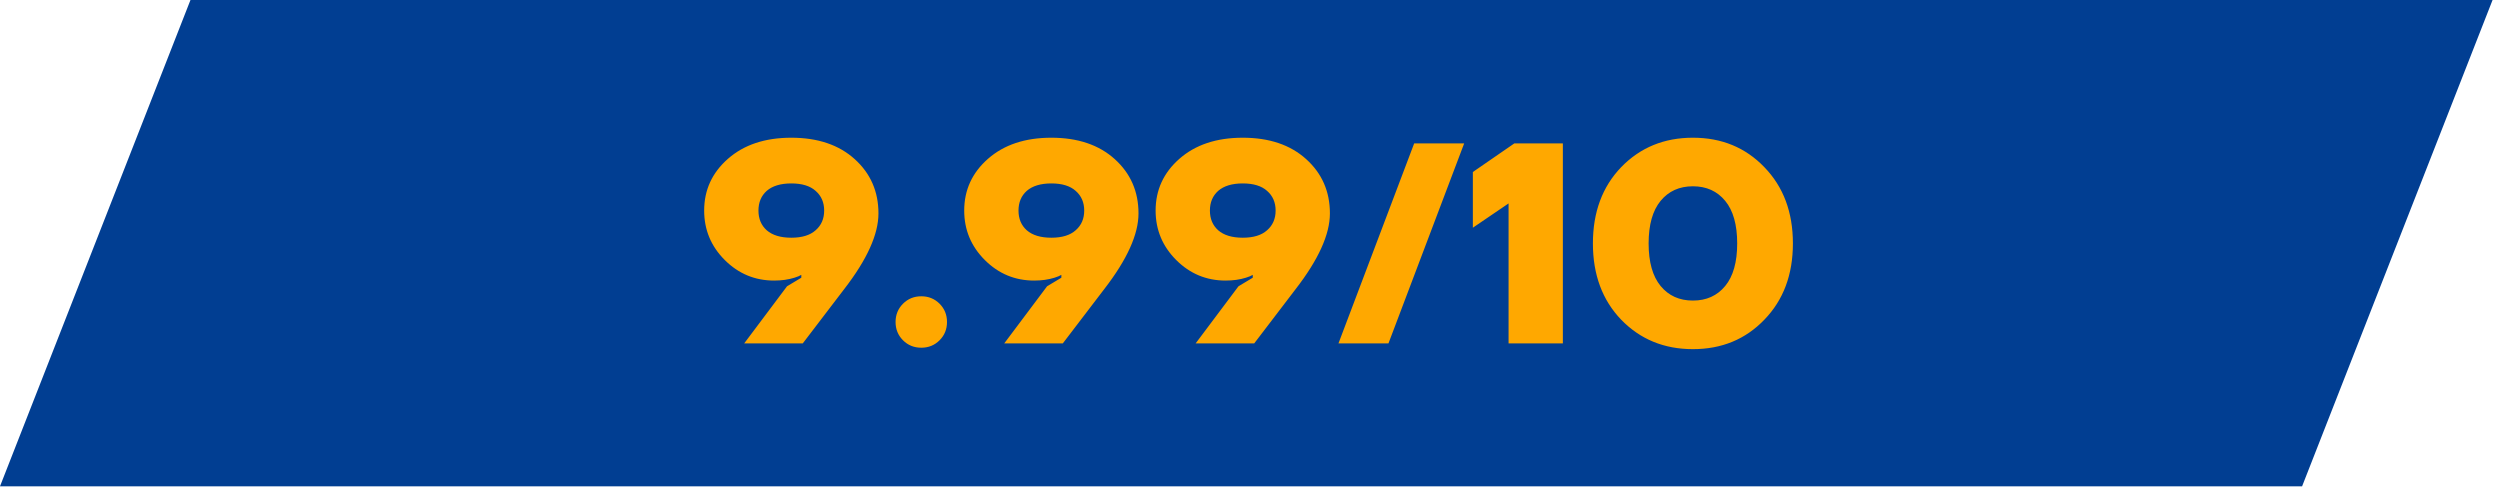 <svg width="105" height="21" viewBox="0 0 105 21" fill="none" xmlns="http://www.w3.org/2000/svg">
<path d="M0 20.425H96.688L104.688 -7.62939e-06H8L0 20.425Z" fill="#013E92"/>
<path d="M29.575 8.844C29.575 7.98 29.907 7.256 30.571 6.672C31.243 6.08 32.131 5.784 33.235 5.784C34.347 5.784 35.235 6.084 35.899 6.684C36.563 7.284 36.895 8.044 36.895 8.964C36.895 9.844 36.415 10.904 35.455 12.144L33.715 14.424H31.255L33.055 12.024L33.655 11.664V11.544C33.591 11.584 33.495 11.624 33.367 11.664C33.111 11.744 32.827 11.784 32.515 11.784C31.707 11.784 31.015 11.496 30.439 10.92C29.863 10.344 29.575 9.652 29.575 8.844ZM32.203 8.016C31.971 8.224 31.855 8.5 31.855 8.844C31.855 9.188 31.971 9.464 32.203 9.672C32.443 9.88 32.787 9.984 33.235 9.984C33.683 9.984 34.023 9.88 34.255 9.672C34.495 9.464 34.615 9.188 34.615 8.844C34.615 8.5 34.495 8.224 34.255 8.016C34.023 7.808 33.683 7.704 33.235 7.704C32.787 7.704 32.443 7.808 32.203 8.016ZM37.926 14.292C37.718 14.084 37.614 13.828 37.614 13.524C37.614 13.22 37.718 12.964 37.926 12.756C38.134 12.548 38.39 12.444 38.694 12.444C38.998 12.444 39.254 12.548 39.462 12.756C39.67 12.964 39.774 13.22 39.774 13.524C39.774 13.828 39.67 14.084 39.462 14.292C39.254 14.5 38.998 14.604 38.694 14.604C38.39 14.604 38.134 14.5 37.926 14.292ZM40.497 8.844C40.497 7.98 40.829 7.256 41.493 6.672C42.165 6.08 43.053 5.784 44.157 5.784C45.269 5.784 46.157 6.084 46.821 6.684C47.485 7.284 47.817 8.044 47.817 8.964C47.817 9.844 47.337 10.904 46.377 12.144L44.637 14.424H42.177L43.977 12.024L44.577 11.664V11.544C44.513 11.584 44.417 11.624 44.289 11.664C44.033 11.744 43.749 11.784 43.437 11.784C42.629 11.784 41.937 11.496 41.361 10.92C40.785 10.344 40.497 9.652 40.497 8.844ZM43.125 8.016C42.893 8.224 42.777 8.5 42.777 8.844C42.777 9.188 42.893 9.464 43.125 9.672C43.365 9.88 43.709 9.984 44.157 9.984C44.605 9.984 44.945 9.88 45.177 9.672C45.417 9.464 45.537 9.188 45.537 8.844C45.537 8.5 45.417 8.224 45.177 8.016C44.945 7.808 44.605 7.704 44.157 7.704C43.709 7.704 43.365 7.808 43.125 8.016ZM48.536 8.844C48.536 7.98 48.868 7.256 49.532 6.672C50.204 6.08 51.092 5.784 52.196 5.784C53.308 5.784 54.196 6.084 54.86 6.684C55.524 7.284 55.856 8.044 55.856 8.964C55.856 9.844 55.376 10.904 54.416 12.144L52.676 14.424H50.216L52.016 12.024L52.616 11.664V11.544C52.552 11.584 52.456 11.624 52.328 11.664C52.072 11.744 51.788 11.784 51.476 11.784C50.668 11.784 49.976 11.496 49.4 10.92C48.824 10.344 48.536 9.652 48.536 8.844ZM51.164 8.016C50.932 8.224 50.816 8.5 50.816 8.844C50.816 9.188 50.932 9.464 51.164 9.672C51.404 9.88 51.748 9.984 52.196 9.984C52.644 9.984 52.984 9.88 53.216 9.672C53.456 9.464 53.576 9.188 53.576 8.844C53.576 8.5 53.456 8.224 53.216 8.016C52.984 7.808 52.644 7.704 52.196 7.704C51.748 7.704 51.404 7.808 51.164 8.016ZM56.215 14.424L59.395 6.024H61.495L58.315 14.424H56.215ZM61.86 9.564V7.224L63.6 6.024H65.64V14.424H63.36V8.544L61.86 9.564ZM68.09 13.428C67.298 12.604 66.902 11.536 66.902 10.224C66.902 8.912 67.298 7.844 68.09 7.02C68.89 6.196 69.894 5.784 71.102 5.784C72.31 5.784 73.31 6.196 74.102 7.02C74.902 7.844 75.302 8.912 75.302 10.224C75.302 11.536 74.902 12.604 74.102 13.428C73.31 14.252 72.31 14.664 71.102 14.664C69.894 14.664 68.89 14.252 68.09 13.428ZM69.746 8.436C69.41 8.844 69.242 9.44 69.242 10.224C69.242 11.008 69.41 11.604 69.746 12.012C70.082 12.42 70.534 12.624 71.102 12.624C71.67 12.624 72.122 12.42 72.458 12.012C72.794 11.604 72.962 11.008 72.962 10.224C72.962 9.44 72.794 8.844 72.458 8.436C72.122 8.028 71.67 7.824 71.102 7.824C70.534 7.824 70.082 8.028 69.746 8.436Z" fill="#FFA800"/>
</svg>
